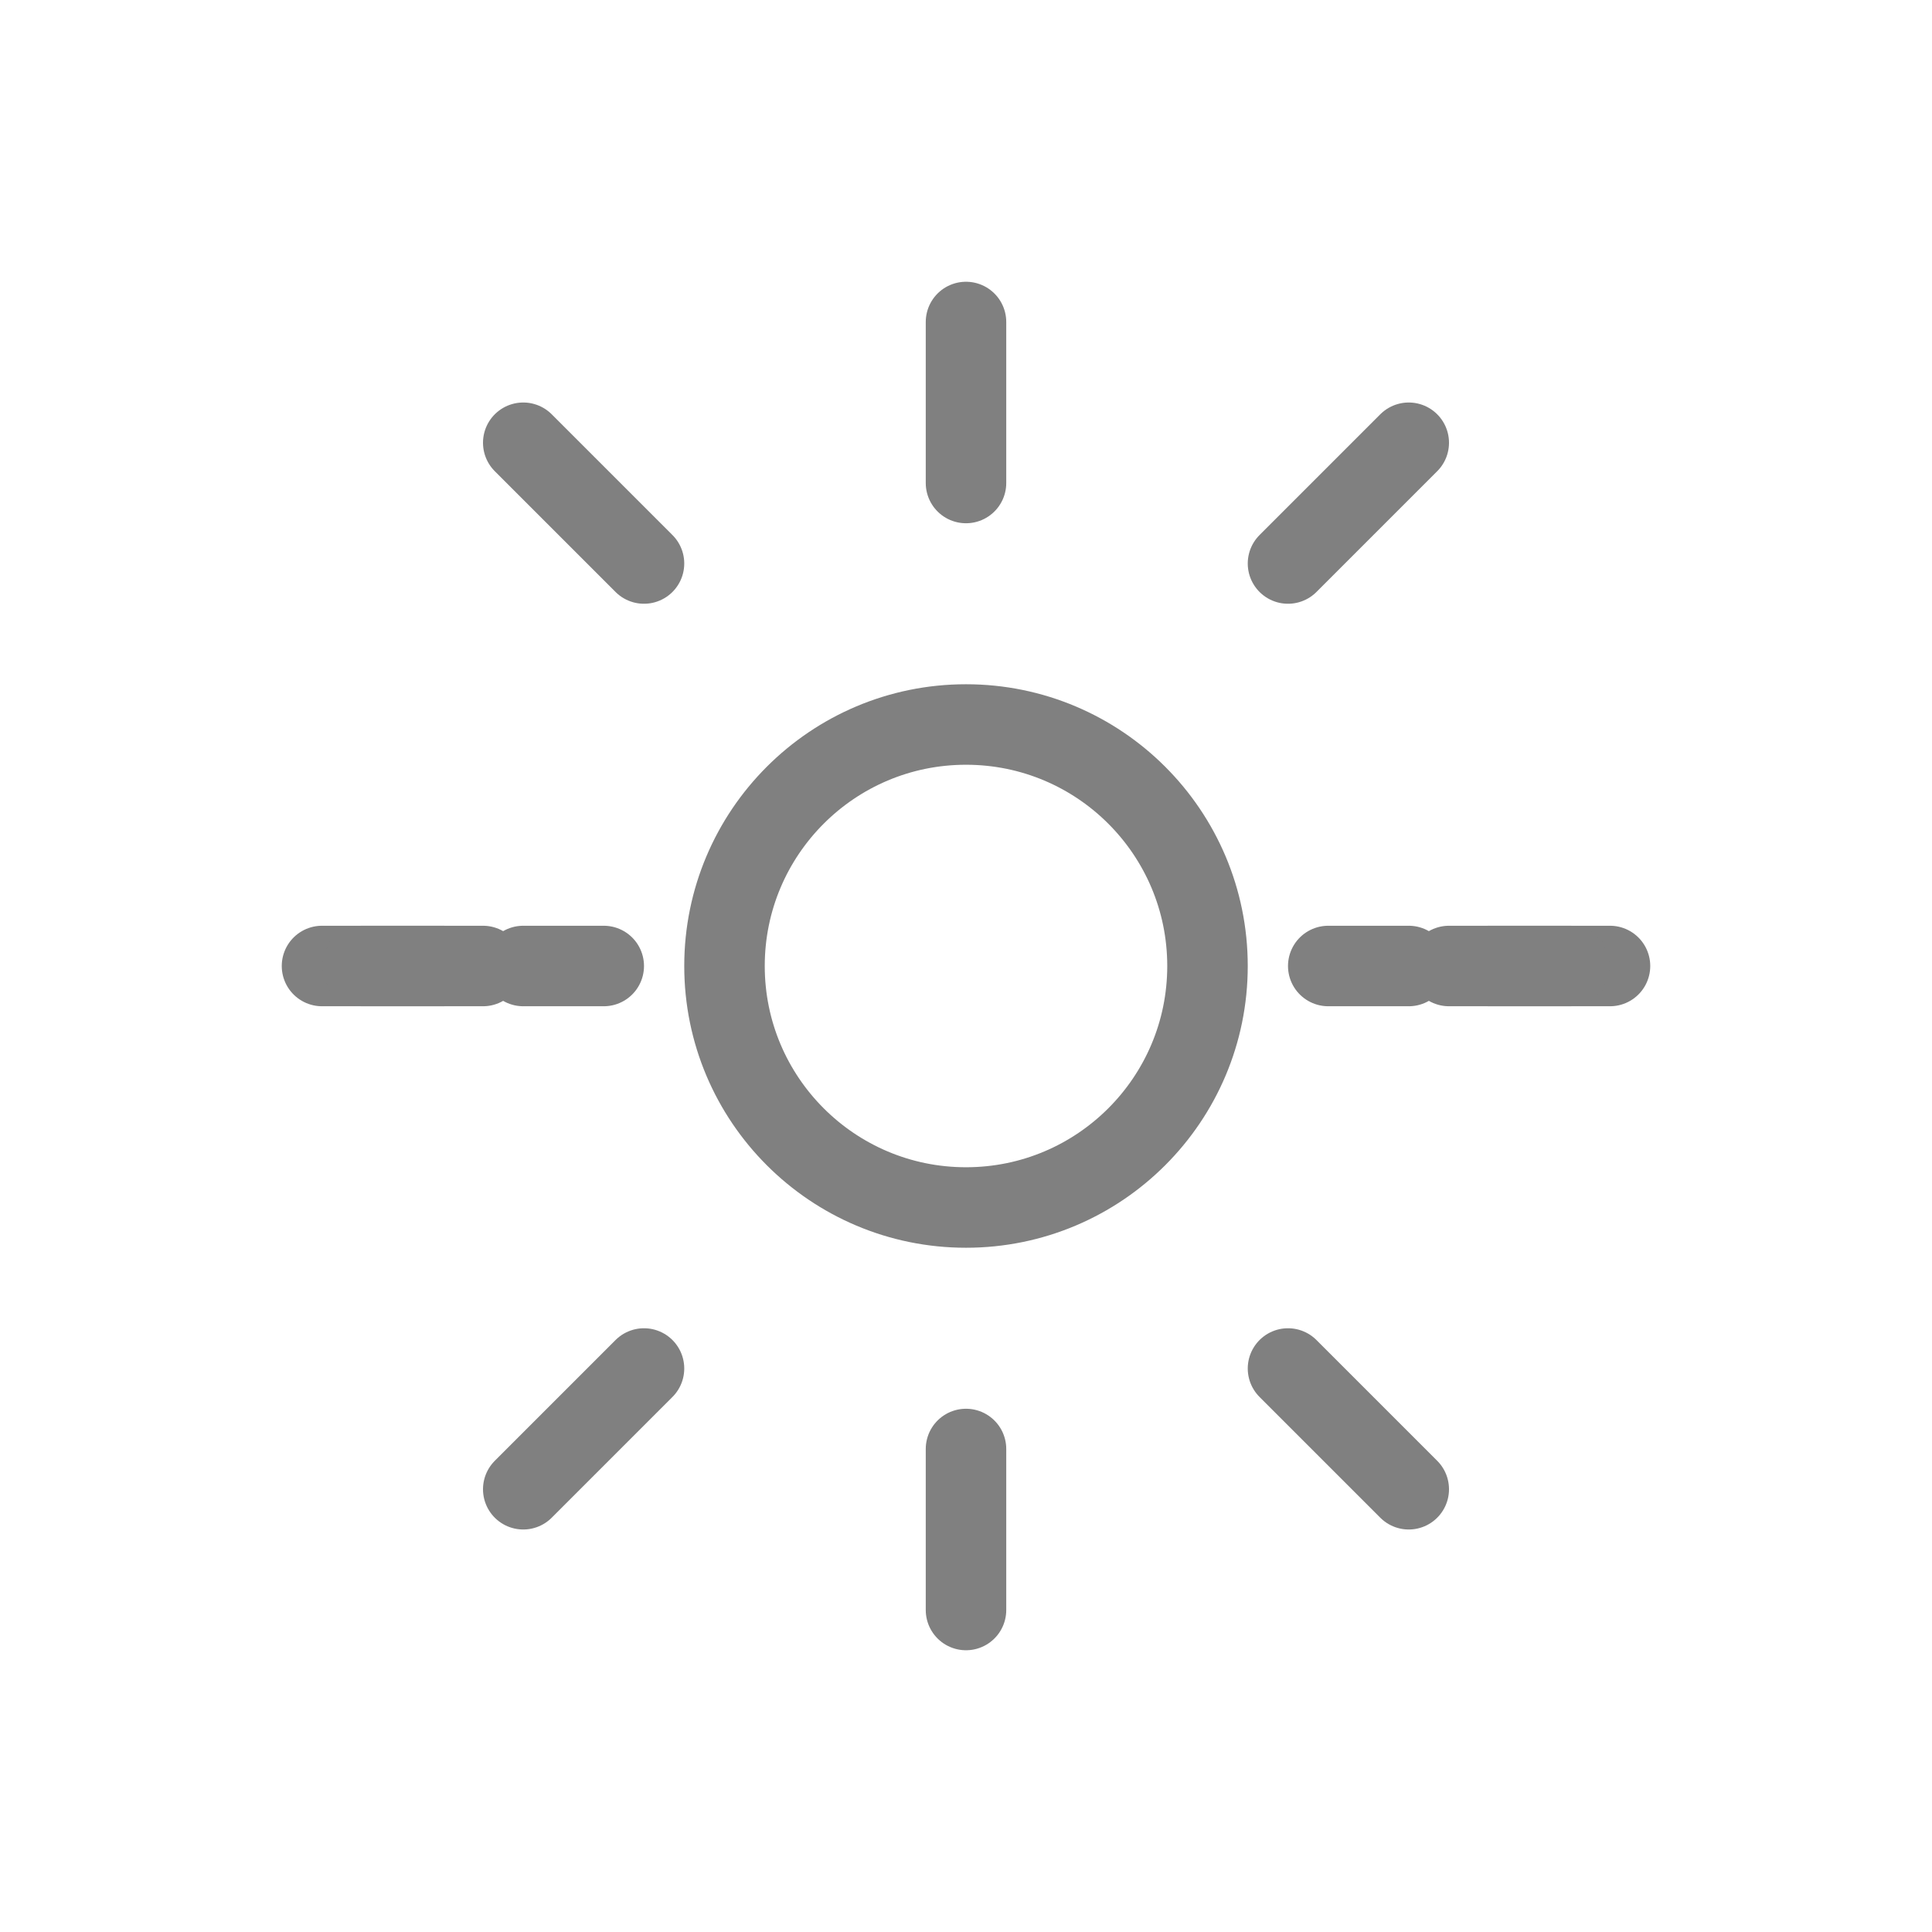 <svg width="48" height="48" viewBox="0 0 48 48" fill="none" xmlns="http://www.w3.org/2000/svg">
  <path d="M24 12V8M32 14L35 11M16 14L13 11M36 24H40M8 24H12" stroke="gray" stroke-width="2" stroke-linecap="round"/>
  <circle cx="24" cy="24" r="6" stroke="gray" stroke-width="2"/>
  <path d="M24 36V40M32 34L35 37M16 34L13 37" stroke="gray" stroke-width="2" stroke-linecap="round"/>
  <path d="M15 24H9M33 24H39" stroke="gray" stroke-width="2" stroke-linecap="round" stroke-dasharray="2 2"/>
</svg>